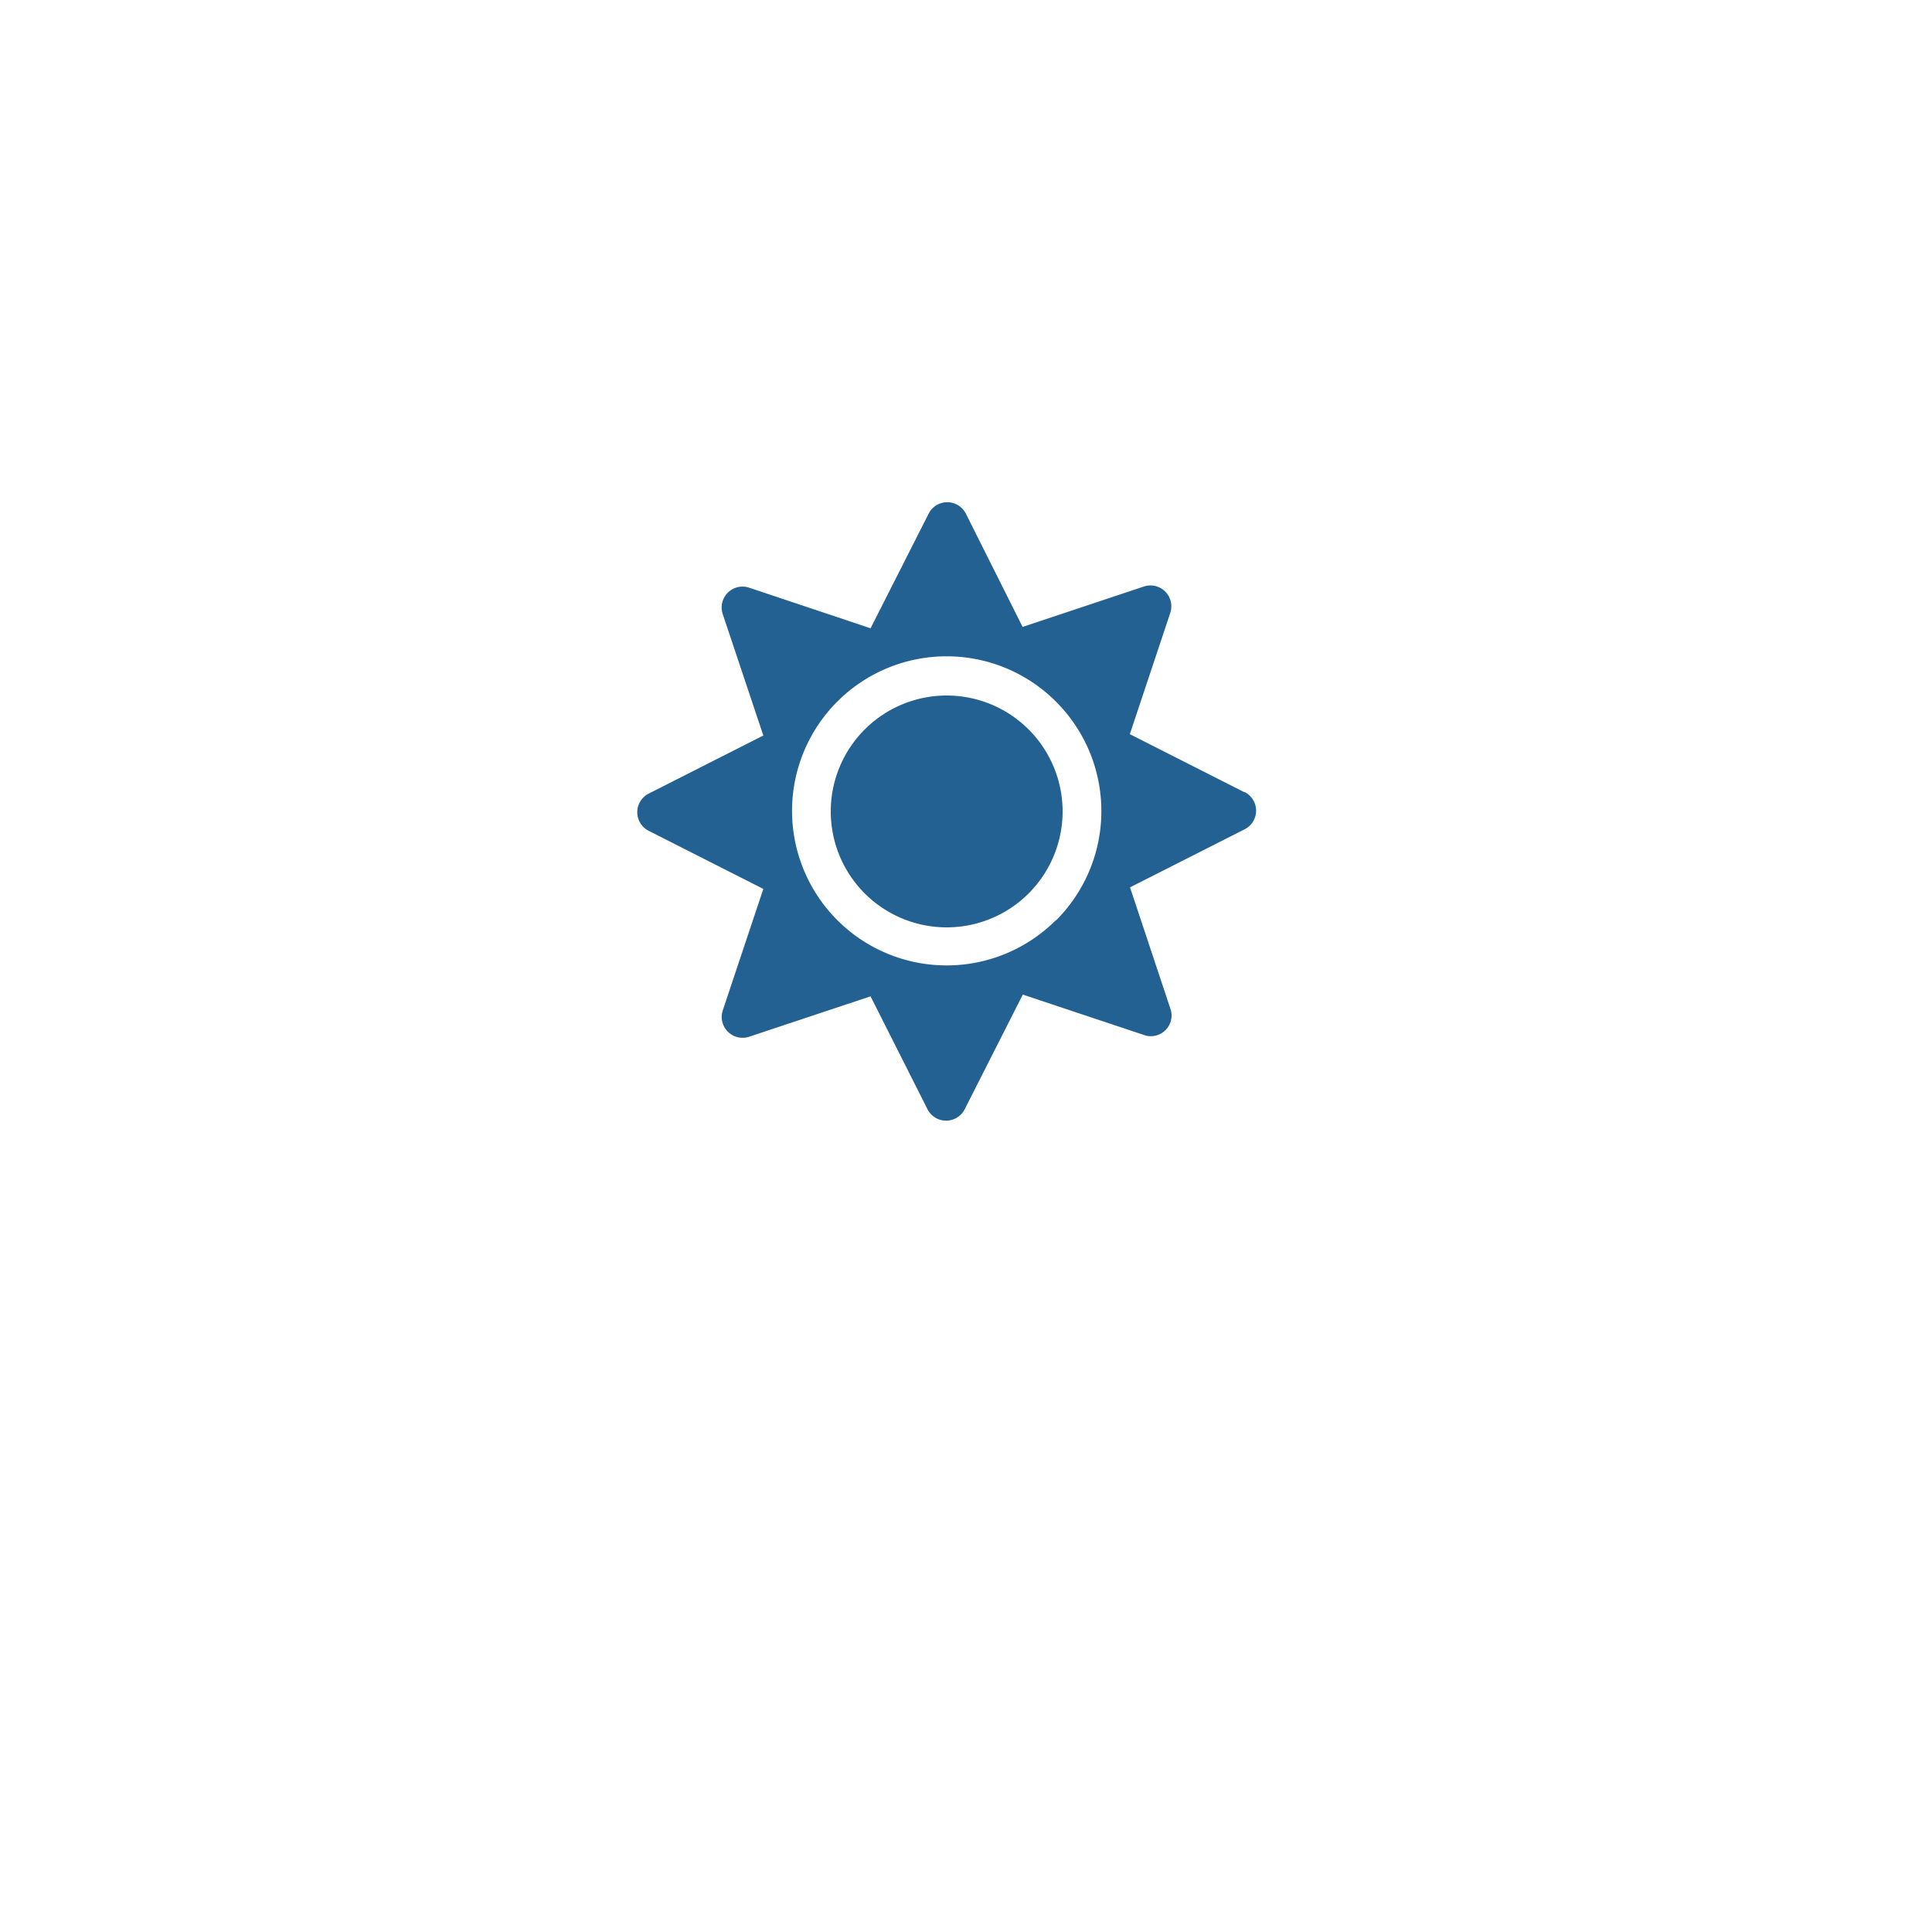 <svg id="Layer_1" data-name="Layer 1" xmlns="http://www.w3.org/2000/svg" viewBox="0 0 100 100"><defs><style>.cls-1{fill:#236192;}</style></defs><title>sun</title><path class="cls-1" d="M49,36a6,6,0,1,0,6,6A6,6,0,0,0,49,36Zm15.4,5-5.92-3,2.09-6.27a1.08,1.08,0,0,0-1.37-1.37l-6.27,2.09L50,26.6a1.08,1.08,0,0,0-1.94,0l-3,5.92-6.28-2.1a1.08,1.08,0,0,0-1.37,1.37l2.1,6.28-5.92,3a1.08,1.08,0,0,0,0,1.94l5.92,3-2.1,6.29a1.08,1.08,0,0,0,1.37,1.36l6.28-2.09L48,57.4a1.08,1.08,0,0,0,1.94,0l3-5.92,6.27,2.09a1.07,1.07,0,0,0,1.37-1.36l-2.09-6.28,5.92-3a1.08,1.08,0,0,0,0-1.94Zm-9.75,6.63a8,8,0,1,1,0-11.32A8,8,0,0,1,54.64,47.66Z"/></svg>